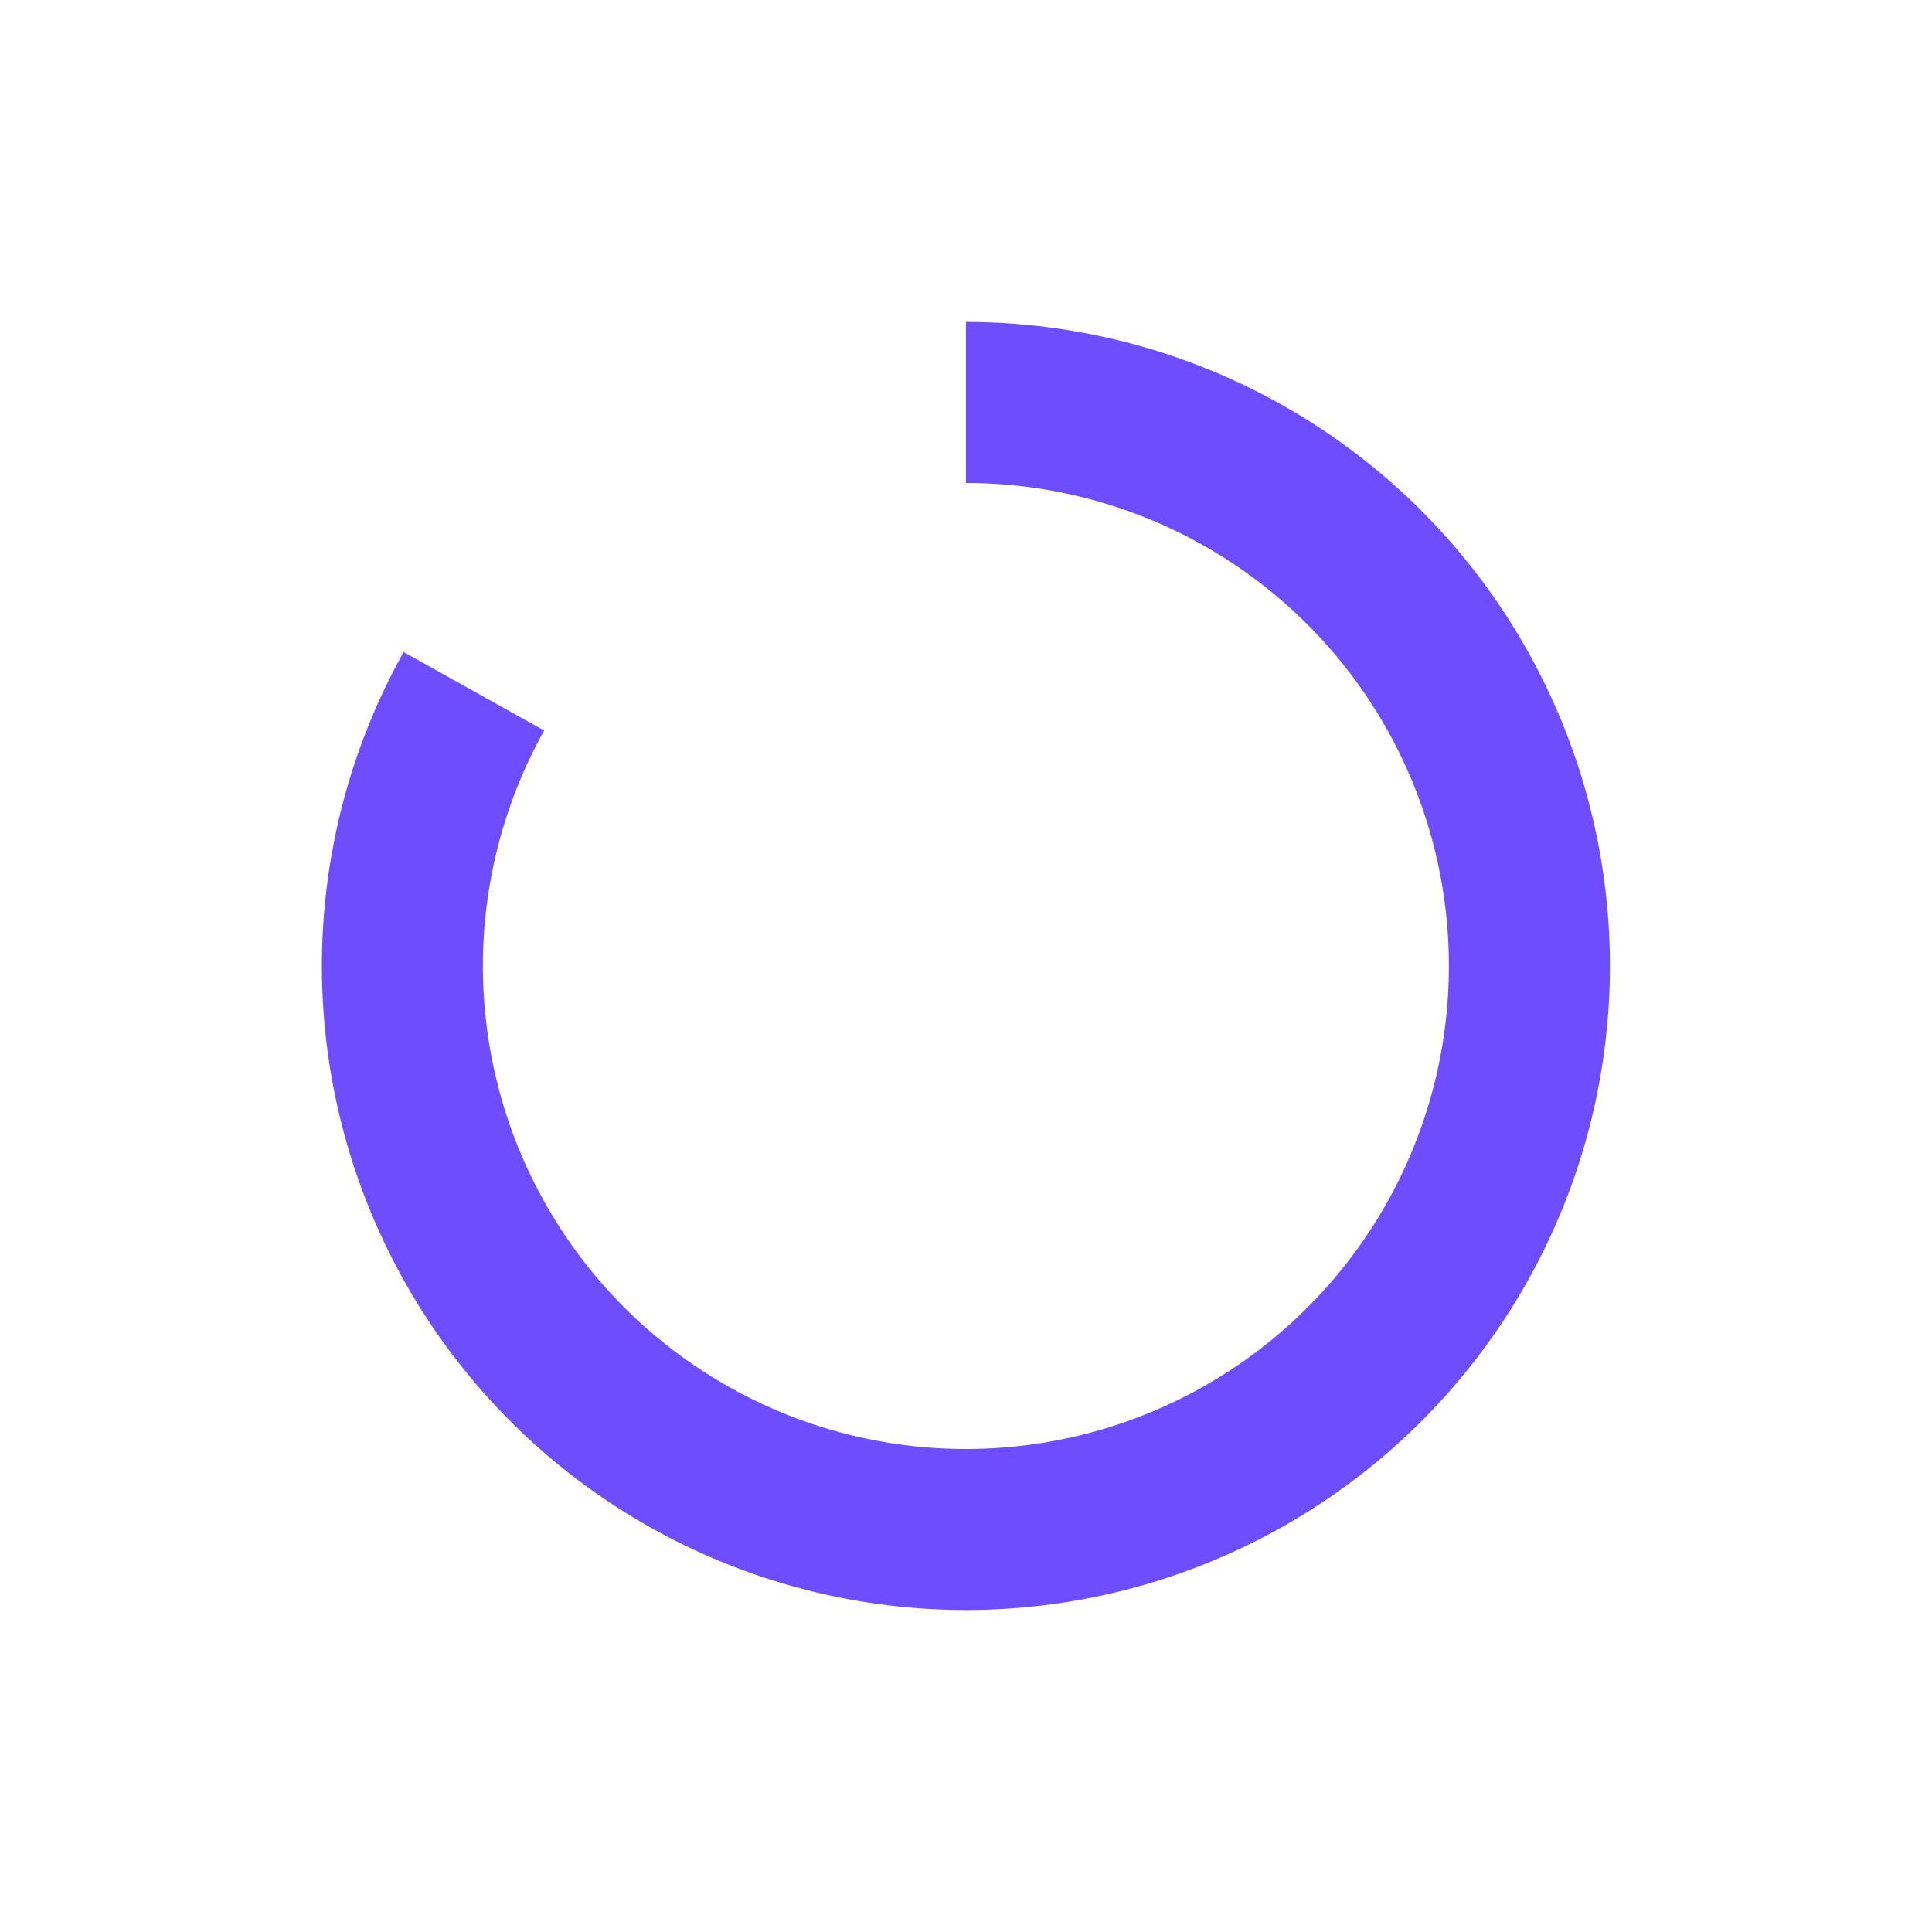 <?xml version="1.0" standalone="no"?>
<!DOCTYPE svg PUBLIC "-//W3C//DTD SVG 1.1//EN" "http://www.w3.org/Graphics/SVG/1.1/DTD/svg11.dtd">
<svg t="1695026784156" class="icon" viewBox="0 0 1024 1024" version="1.1"
    xmlns="http://www.w3.org/2000/svg" p-id="3156"
    data-spm-anchor-id="a313x.search_index.0.i14.5e3f3a81svyjoD" width="128" height="128"
    xmlns:xlink="http://www.w3.org/1999/xlink">
    <path
        d="M512 170.667v85.333a256 256 0 1 1-223.573 131.2L213.931 345.6A341.333 341.333 0 1 0 512 170.667z"
        fill="#6D4DFF" p-id="3157"></path>
</svg>